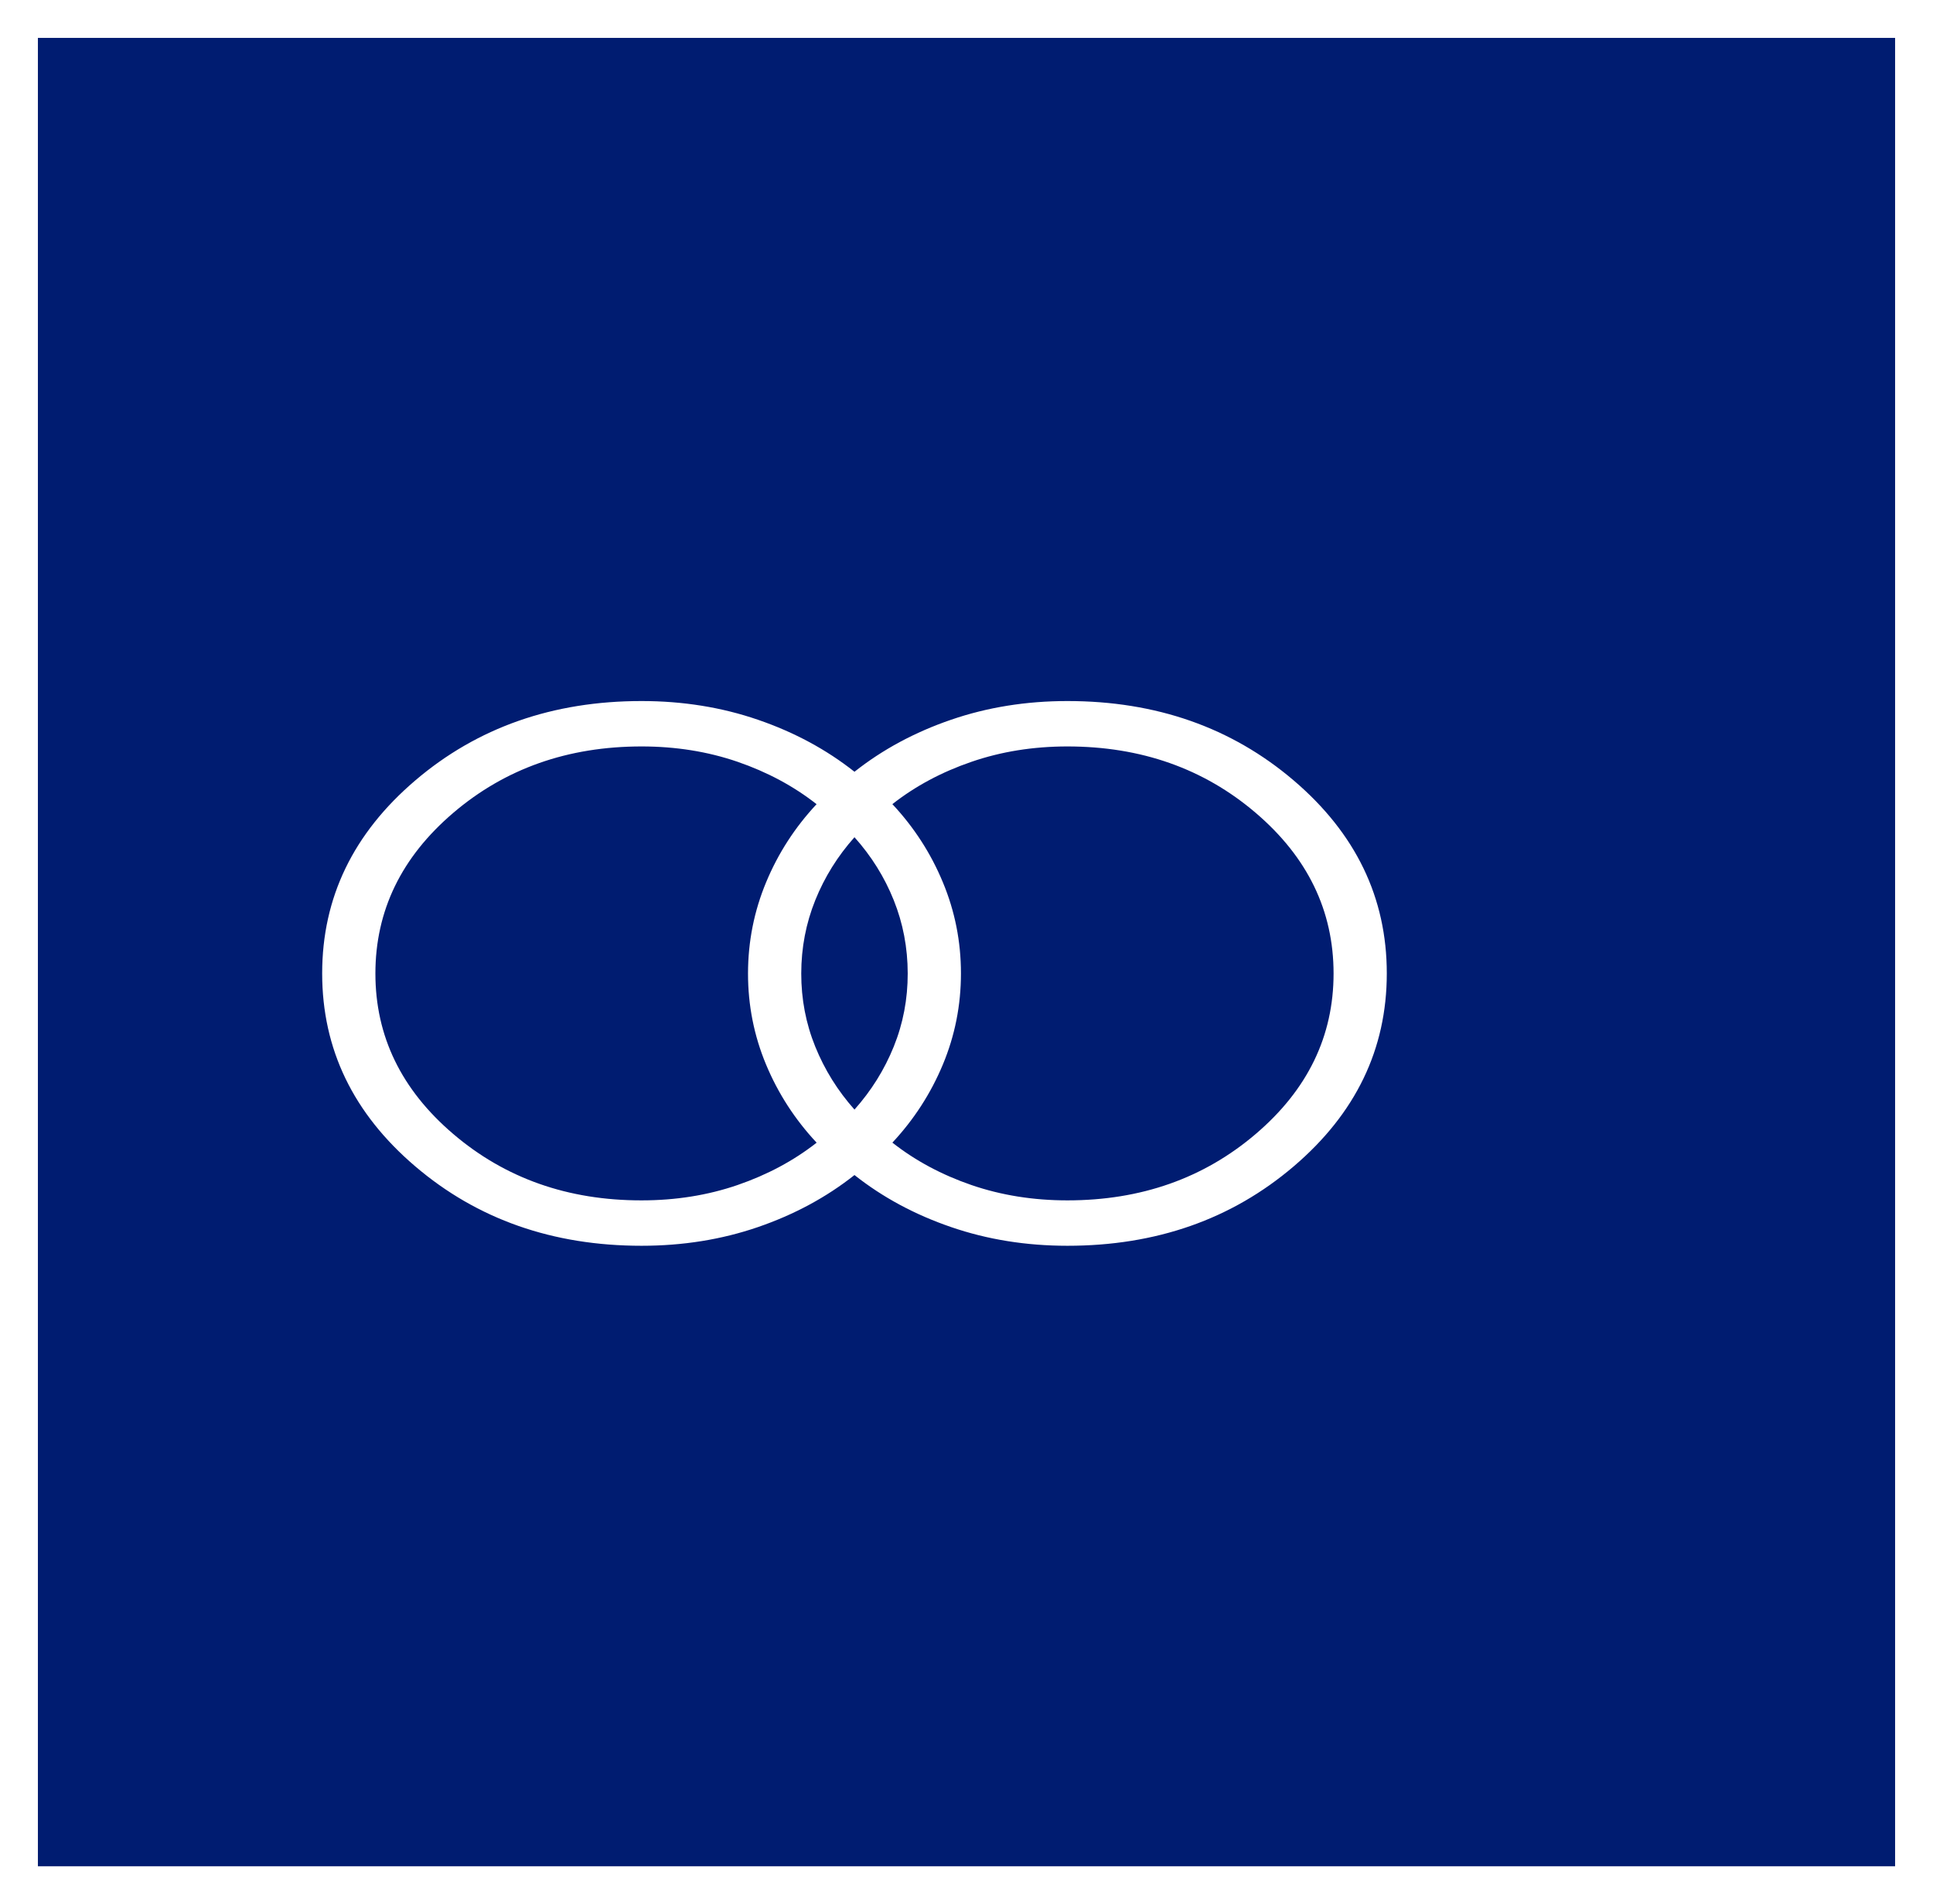 <svg width="204" height="201" viewBox="0 0 204 201" fill="none" xmlns="http://www.w3.org/2000/svg">
<g filter="url(#filter0_d_703_173)">
<rect width="196" height="193" fill="#001C71"/>
</g>
<path d="M112.649 126.708C120.421 126.708 127.046 124.372 132.525 119.698C138.005 115.025 140.742 109.375 140.739 102.75C140.735 96.125 137.995 90.475 132.52 85.802C127.044 81.128 120.421 78.792 112.649 78.792C109.043 78.792 105.666 79.333 102.521 80.416C99.374 81.496 96.594 82.984 94.178 84.882C96.463 87.326 98.238 90.074 99.504 93.128C100.777 96.182 101.414 99.389 101.414 102.75C101.414 106.111 100.777 109.318 99.504 112.372C98.23 115.426 96.455 118.173 94.178 120.613C96.597 122.514 99.378 124.006 102.521 125.089C105.666 126.168 109.043 126.708 112.649 126.708ZM90.178 117.125C91.957 115.128 93.339 112.912 94.324 110.474C95.309 108.037 95.8 105.462 95.796 102.75C95.792 100.038 95.302 97.463 94.324 95.026C93.347 92.588 91.965 90.371 90.178 88.375C88.399 90.371 87.019 92.588 86.038 95.026C85.057 97.463 84.564 100.038 84.56 102.75C84.557 105.462 85.049 108.038 86.038 110.479C87.027 112.92 88.407 115.135 90.178 117.125ZM67.707 126.708C71.317 126.708 74.694 126.168 77.836 125.089C80.982 124.006 83.764 122.516 86.184 120.618C83.899 118.174 82.12 115.426 80.847 112.372C79.574 109.318 78.939 106.111 78.942 102.75C78.946 99.389 79.583 96.182 80.853 93.128C82.122 90.074 83.897 87.327 86.178 84.887C83.759 82.986 80.978 81.494 77.836 80.411C74.69 79.332 71.314 78.792 67.707 78.792C59.936 78.792 53.312 81.128 47.837 85.802C42.361 90.475 39.622 96.125 39.618 102.75C39.614 109.375 42.354 115.026 47.837 119.703C53.32 124.38 59.943 126.715 67.707 126.708ZM67.707 131.5C58.336 131.5 50.376 128.706 43.826 123.119C37.275 117.532 34 110.743 34 102.75C34 94.757 37.275 87.968 43.826 82.381C50.376 76.793 58.336 74 67.707 74C72.066 74 76.16 74.658 79.987 75.974C83.815 77.287 87.212 79.118 90.178 81.465C93.144 79.118 96.543 77.287 100.374 75.974C104.202 74.658 108.294 74 112.649 74C122.02 74 129.98 76.793 136.531 82.381C143.081 87.968 146.356 94.757 146.356 102.75C146.356 110.743 143.081 117.532 136.531 123.119C129.98 128.706 122.02 131.5 112.649 131.5C108.294 131.5 104.202 130.842 100.374 129.526C96.543 128.213 93.144 126.382 90.178 124.035C87.212 126.382 83.813 128.215 79.982 129.531C76.158 130.844 72.066 131.5 67.707 131.5Z" fill="white"/>
<defs>
<filter id="filter0_d_703_173" x="0" y="0" width="204" height="201" filterUnits="userSpaceOnUse" color-interpolation-filters="sRGB">
<feFlood flood-opacity="0" result="BackgroundImageFix"/>
<feColorMatrix in="SourceAlpha" type="matrix" values="0 0 0 0 0 0 0 0 0 0 0 0 0 0 0 0 0 0 127 0" result="hardAlpha"/>
<feOffset dx="4" dy="4"/>
<feGaussianBlur stdDeviation="2"/>
<feComposite in2="hardAlpha" operator="out"/>
<feColorMatrix type="matrix" values="0 0 0 0 0 0 0 0 0 0 0 0 0 0 0 0 0 0 0.25 0"/>
<feBlend mode="normal" in2="BackgroundImageFix" result="effect1_dropShadow_703_173"/>
<feBlend mode="normal" in="SourceGraphic" in2="effect1_dropShadow_703_173" result="shape"/>
</filter>
</defs>
</svg>
